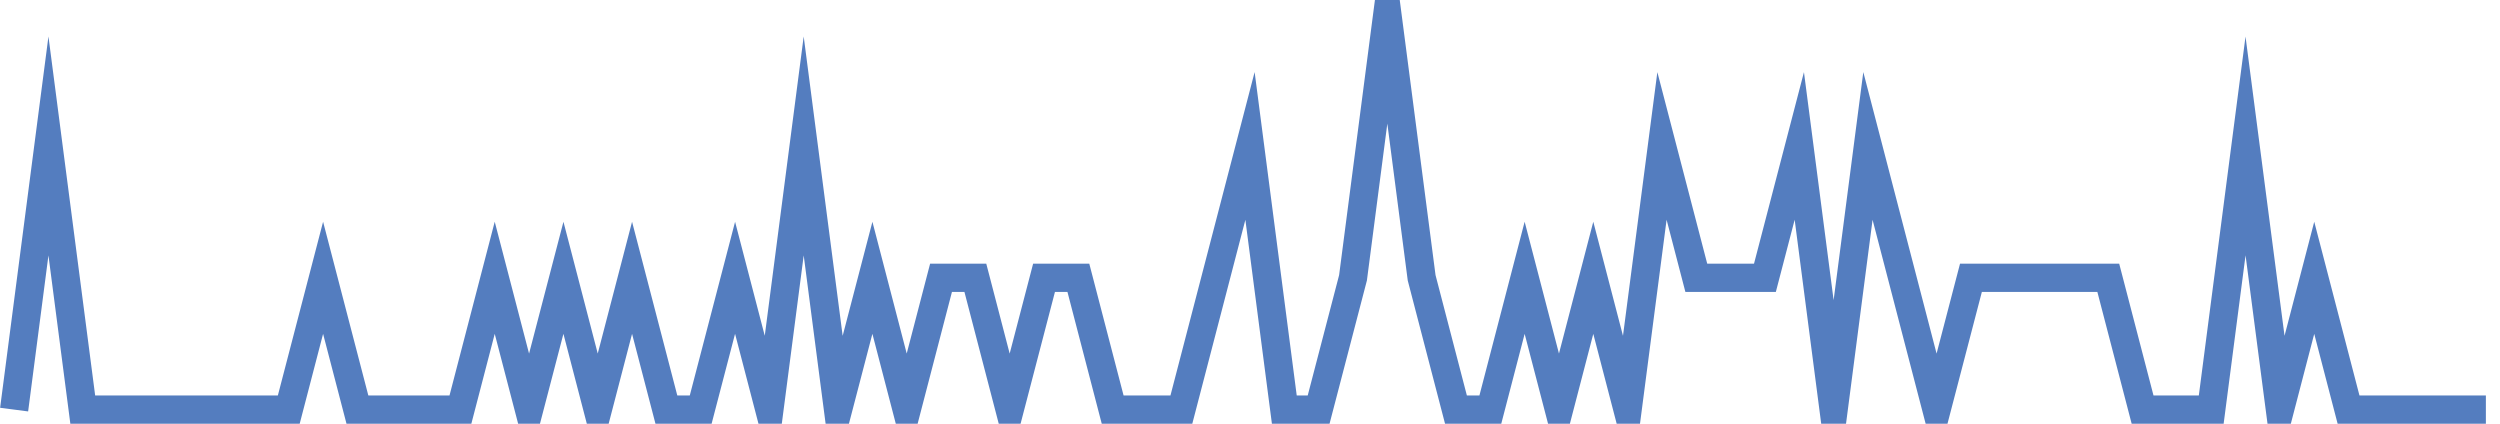 <?xml version="1.0" encoding="UTF-8"?>
<svg xmlns="http://www.w3.org/2000/svg" xmlns:xlink="http://www.w3.org/1999/xlink" width="177pt" height="30pt" viewBox="0 0 177 30" version="1.1">
<g id="surface20394421">
<path style="fill:none;stroke-width:2;stroke-linecap:butt;stroke-linejoin:miter;stroke:rgb(32.941%,49.02%,74.902%);stroke-opacity:1;stroke-miterlimit:10;" d="M 1 29 L 3.43 10.332 L 5.859 29 L 20.445 29 L 22.875 19.668 L 25.305 29 L 32.598 29 L 35.027 19.668 L 37.457 29 L 39.891 19.668 L 42.32 29 L 44.75 19.668 L 47.18 29 L 49.609 29 L 52.043 19.668 L 54.473 29 L 56.902 10.332 L 59.332 29 L 61.766 19.668 L 64.195 29 L 66.625 19.668 L 69.055 19.668 L 71.484 29 L 73.918 19.668 L 76.348 19.668 L 78.777 29 L 83.641 29 L 86.07 19.668 L 88.5 10.332 L 90.93 29 L 93.359 29 L 95.793 19.668 L 98.223 1 L 100.652 19.668 L 103.082 29 L 105.516 29 L 107.945 19.668 L 110.375 29 L 112.805 19.668 L 115.234 29 L 117.668 10.332 L 120.098 19.668 L 124.957 19.668 L 127.391 10.332 L 129.82 29 L 132.25 10.332 L 134.68 19.668 L 137.109 29 L 139.543 19.668 L 149.266 19.668 L 151.695 29 L 156.555 29 L 158.984 10.332 L 161.418 29 L 163.848 19.668 L 166.277 29 L 176 29 "/>
</g>
</svg>
